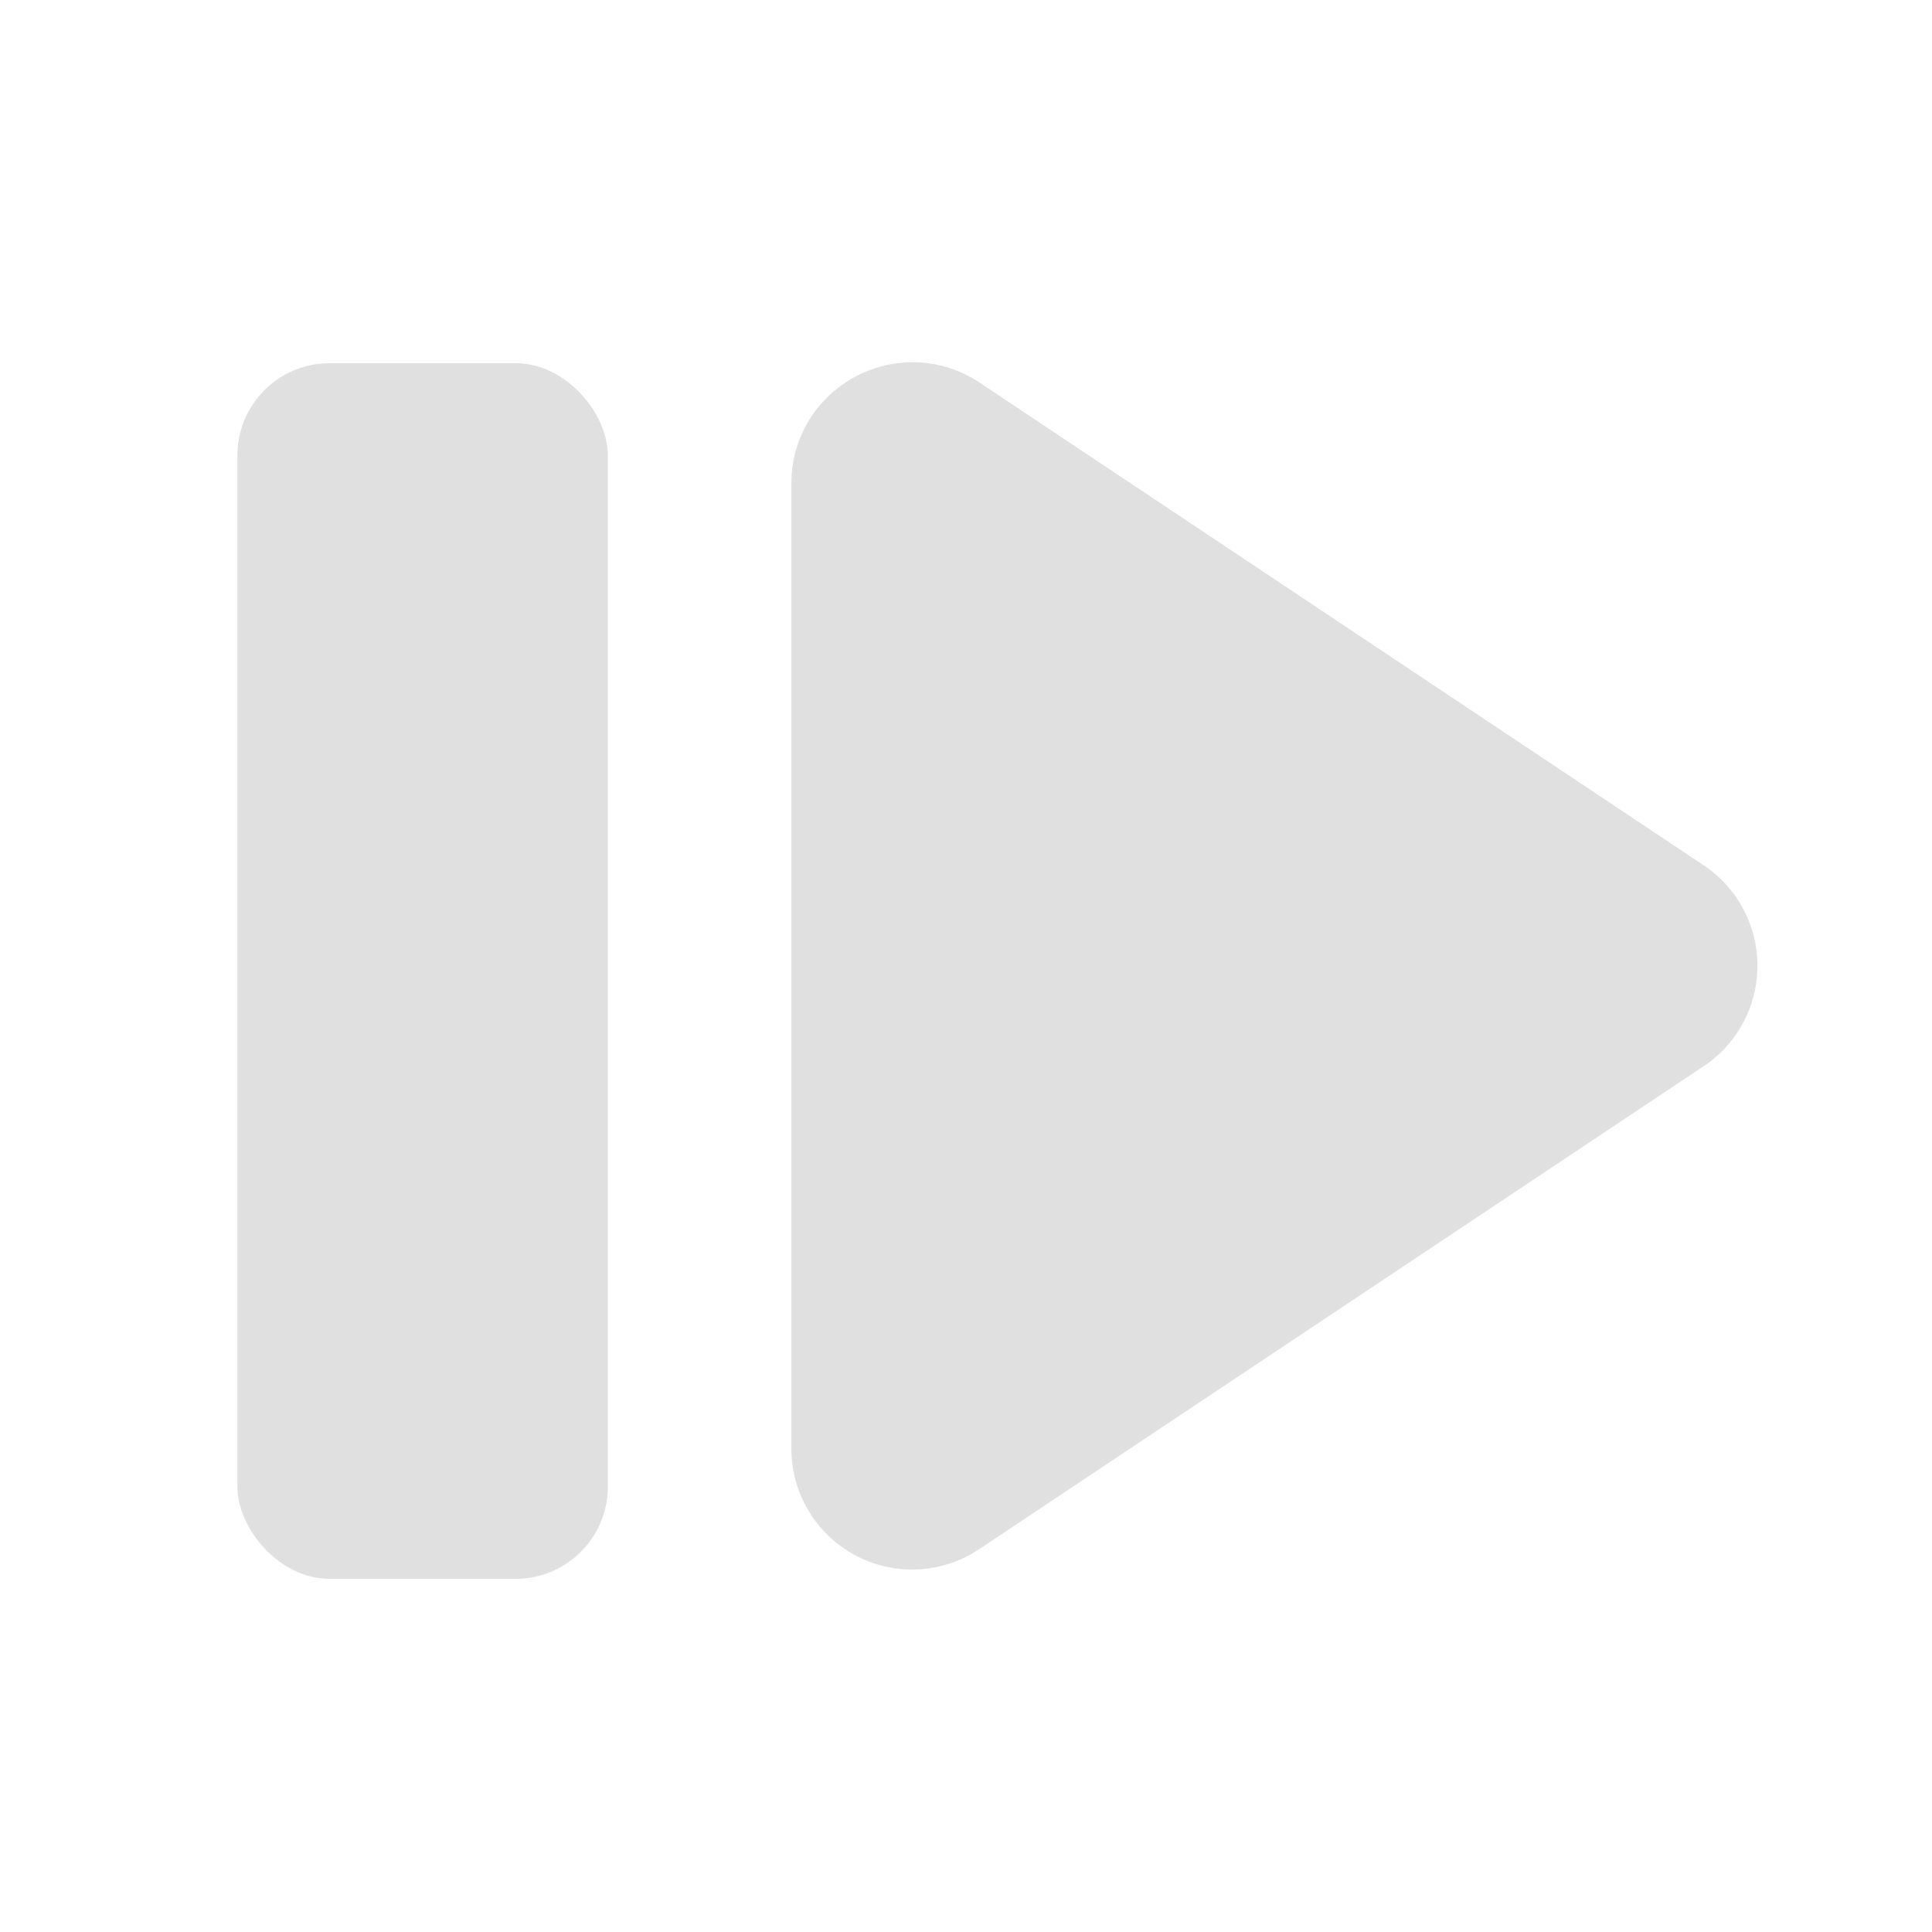 <svg xmlns="http://www.w3.org/2000/svg" width="16" height="16"><g fill="#e0e0e0"><path d="M7.543 3c-.547.01-.988.451-.989.998v8a1 1 0 0 0 1.555.832l6-4a1 1 0 0 0 0-1.664l-6-4A1 1 0 0 0 7.543 3z"/><rect width="3.068" height="10.067" x="1.966" y="3.008" ry=".763"/></g></svg>

